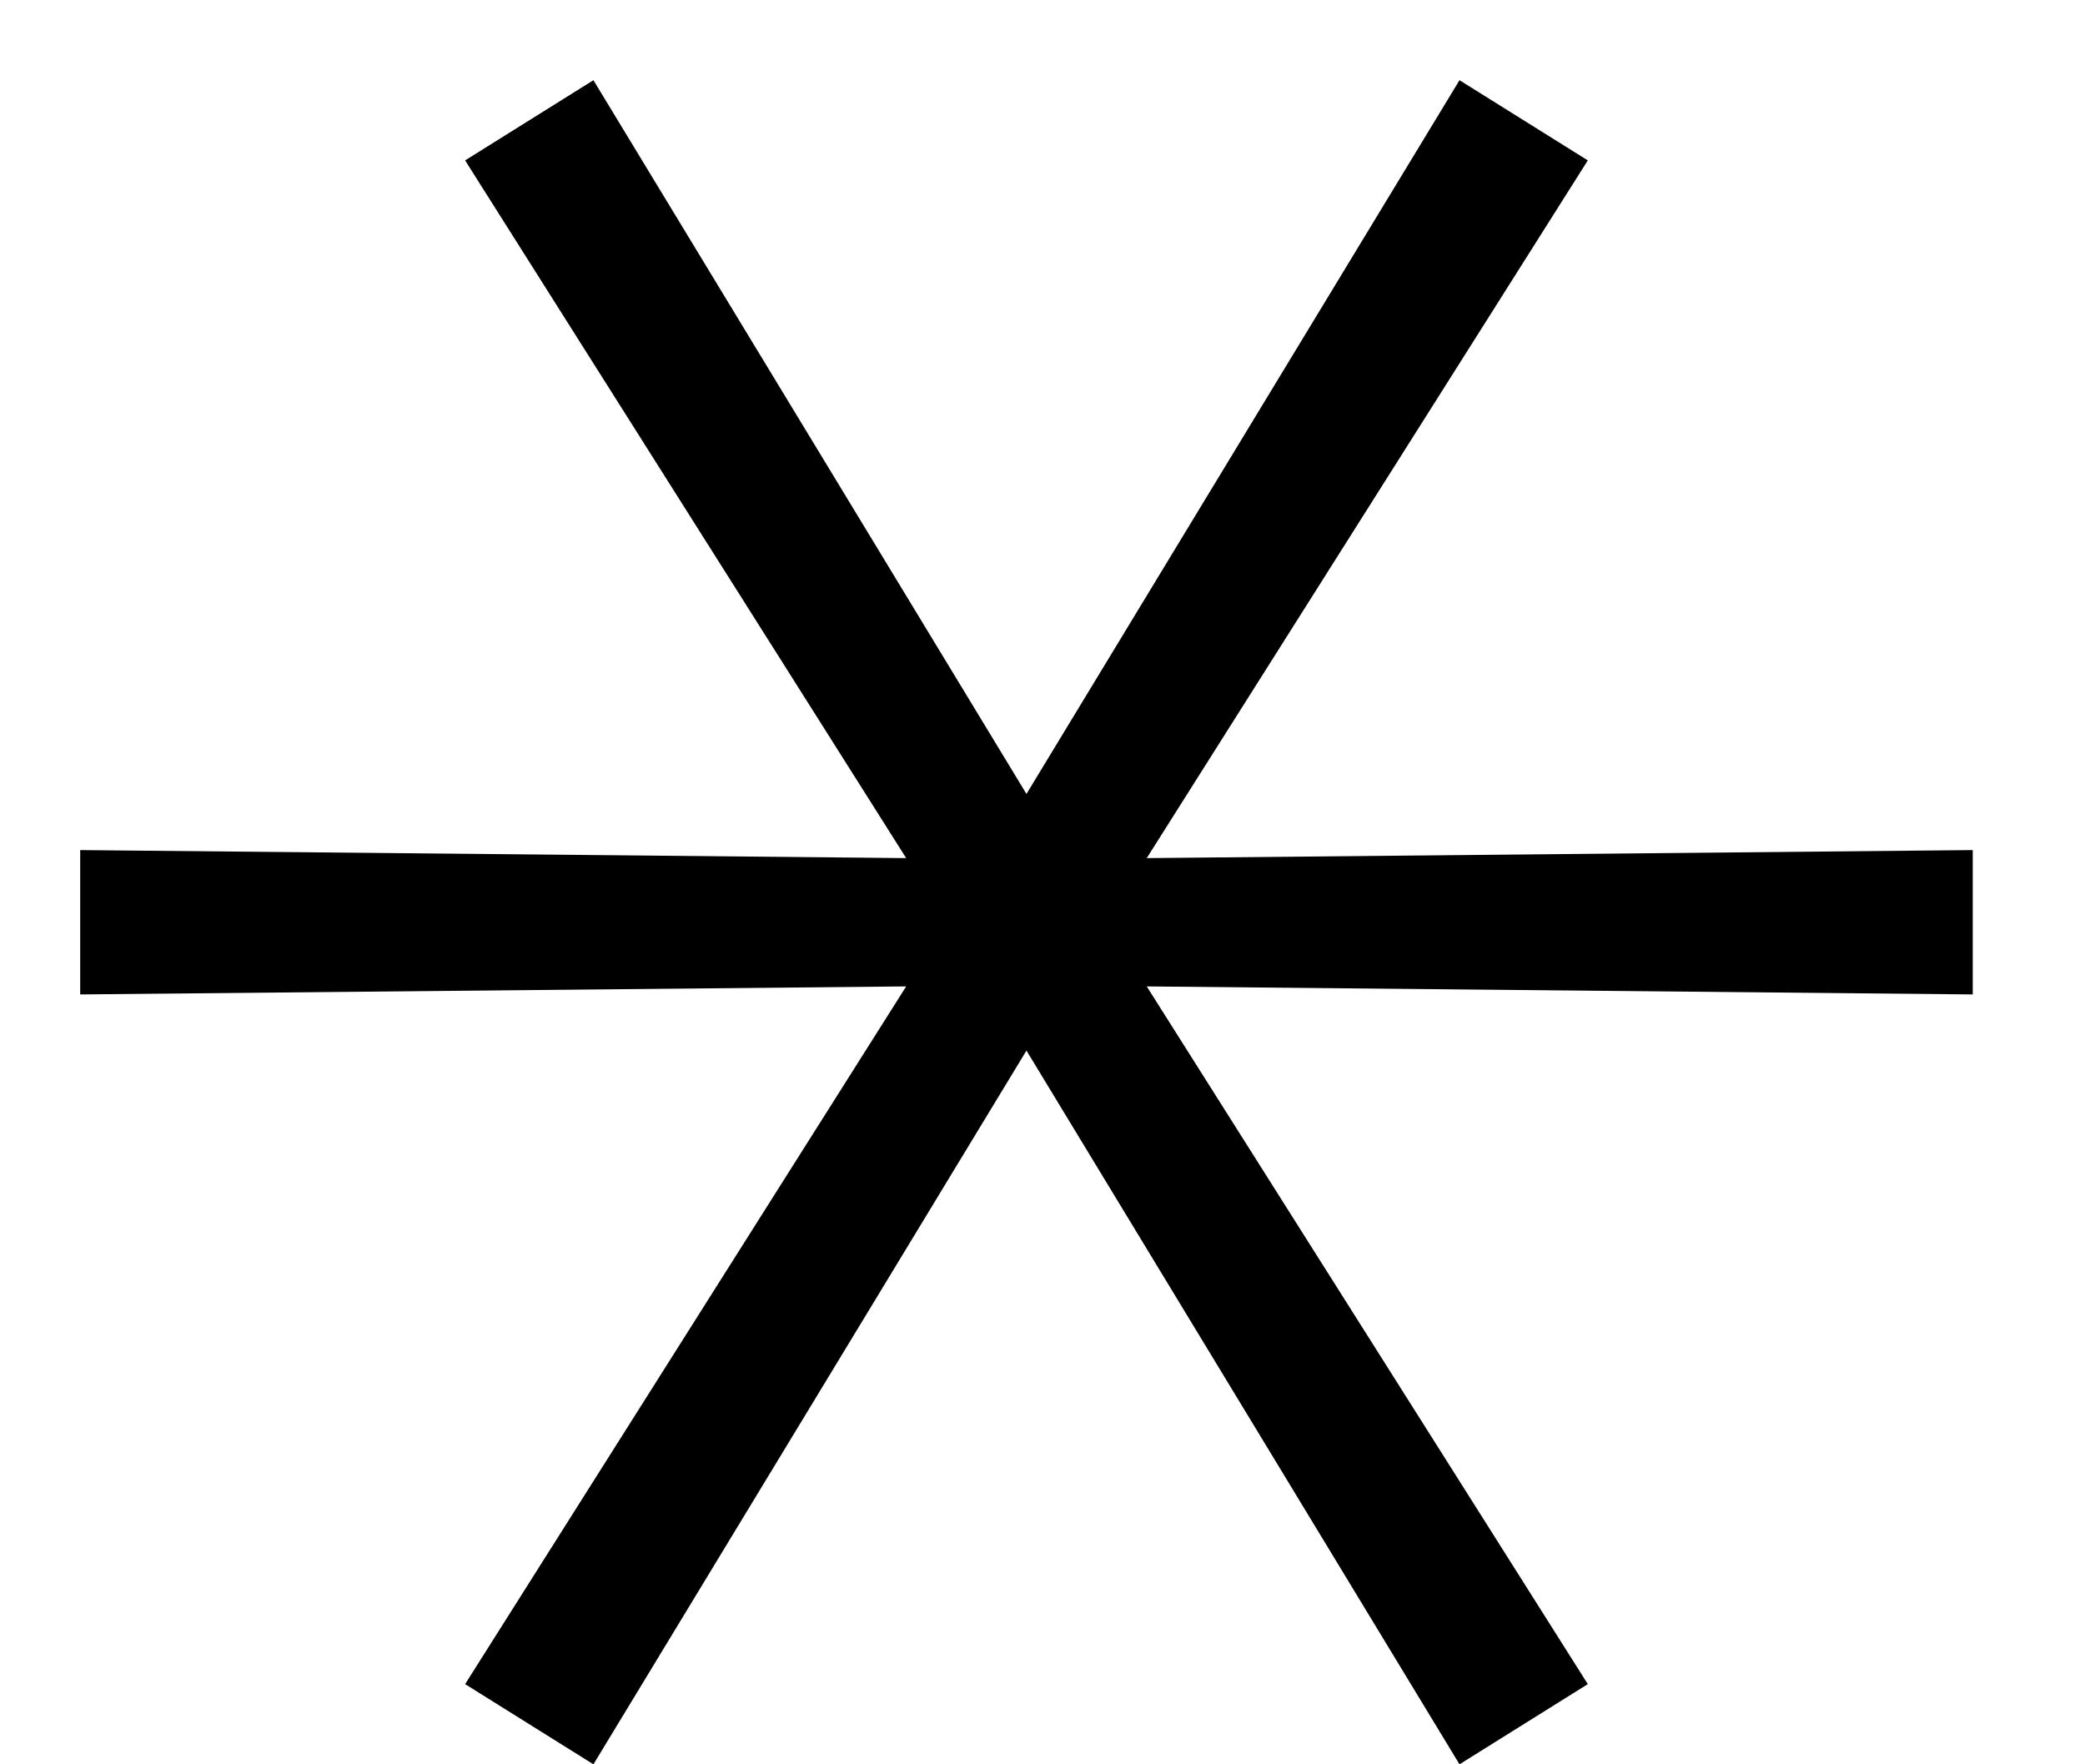 <svg width="13" height="11" viewBox="0 0 13 11" fill="none" xmlns="http://www.w3.org/2000/svg">
<path d="M12.3 5.3V6.2L7.15 6.15L9.9 10.5L9.1 11L6.4 6.55L3.7 11L2.9 10.5L5.65 6.15L0.5 6.2V5.3L5.65 5.35L2.9 1L3.7 0.5L6.4 4.95L9.1 0.5L9.9 1L7.15 5.35L12.3 5.3Z" fill="black"/>
</svg>
